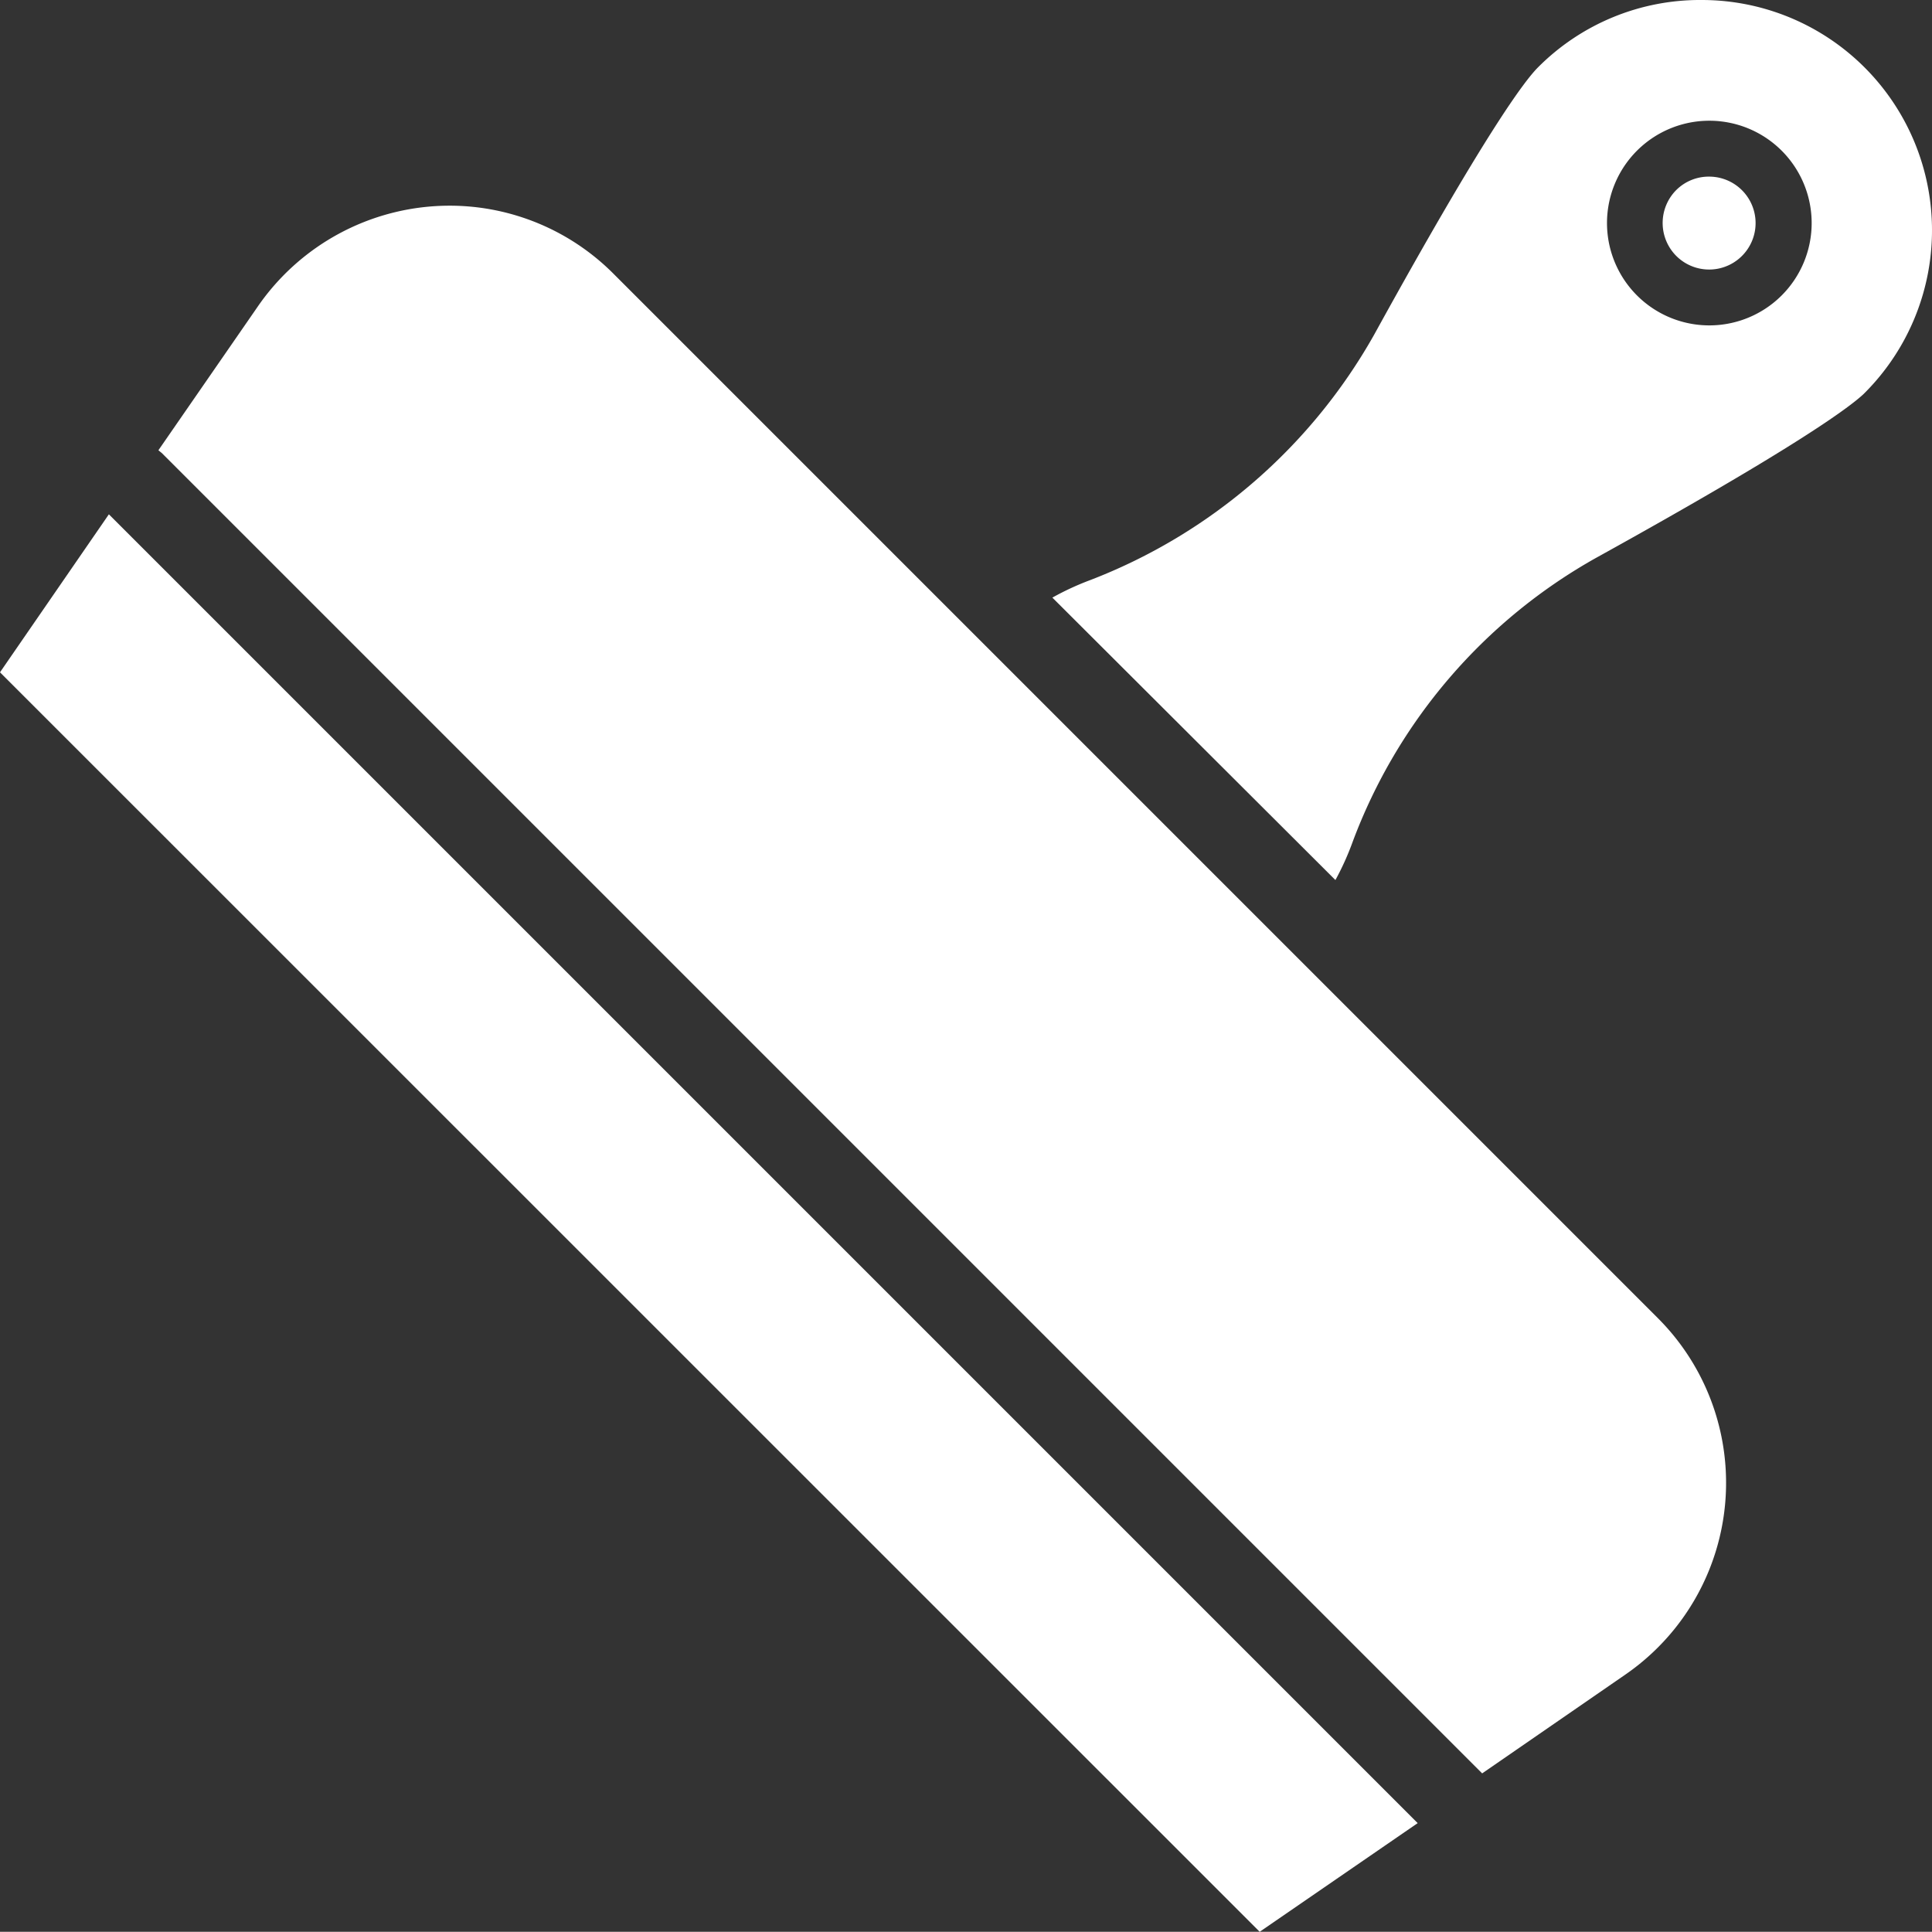 <svg xmlns="http://www.w3.org/2000/svg" id="serviceDrywall" viewBox="0 0 94.4 94.39"><rect x="0" y="0" width="94.4" height="94.39" fill="#333333" stroke="none"/><title>Drywall</title><g><path fill="#fff" d="M22 10.05A11.39 11.39 0 0012.58 15l-4.84 7 .17.14 64.51 64.51 7-4.83A11.38 11.38 0 0081 64.4l-51-51a11.3 11.3 0 00-8-3.35zM0 32.85l61.55 61.54 7.72-5.31L5.32 25.13zM83.51 8.63a2.25 2.25 0 00-1.61.66 2.28 2.28 0 000 3.21 2.27 2.27 0 101.61-3.87zM83.15 0a11.16 11.16 0 00-8 3.29c-.68.68-2.62 3.28-8 13.05a27.07 27.07 0 01-13.87 12 13.47 13.47 0 00-1.86.86L65.25 43a13.34 13.34 0 00.84-1.86A26.55 26.55 0 0178 27.25c9.78-5.41 12.38-7.36 13.06-8A11.25 11.25 0 0083.15 0zm3.9 14.44a5 5 0 111.47-3.55 5 5 0 01-1.47 3.55z"></path></g></svg>